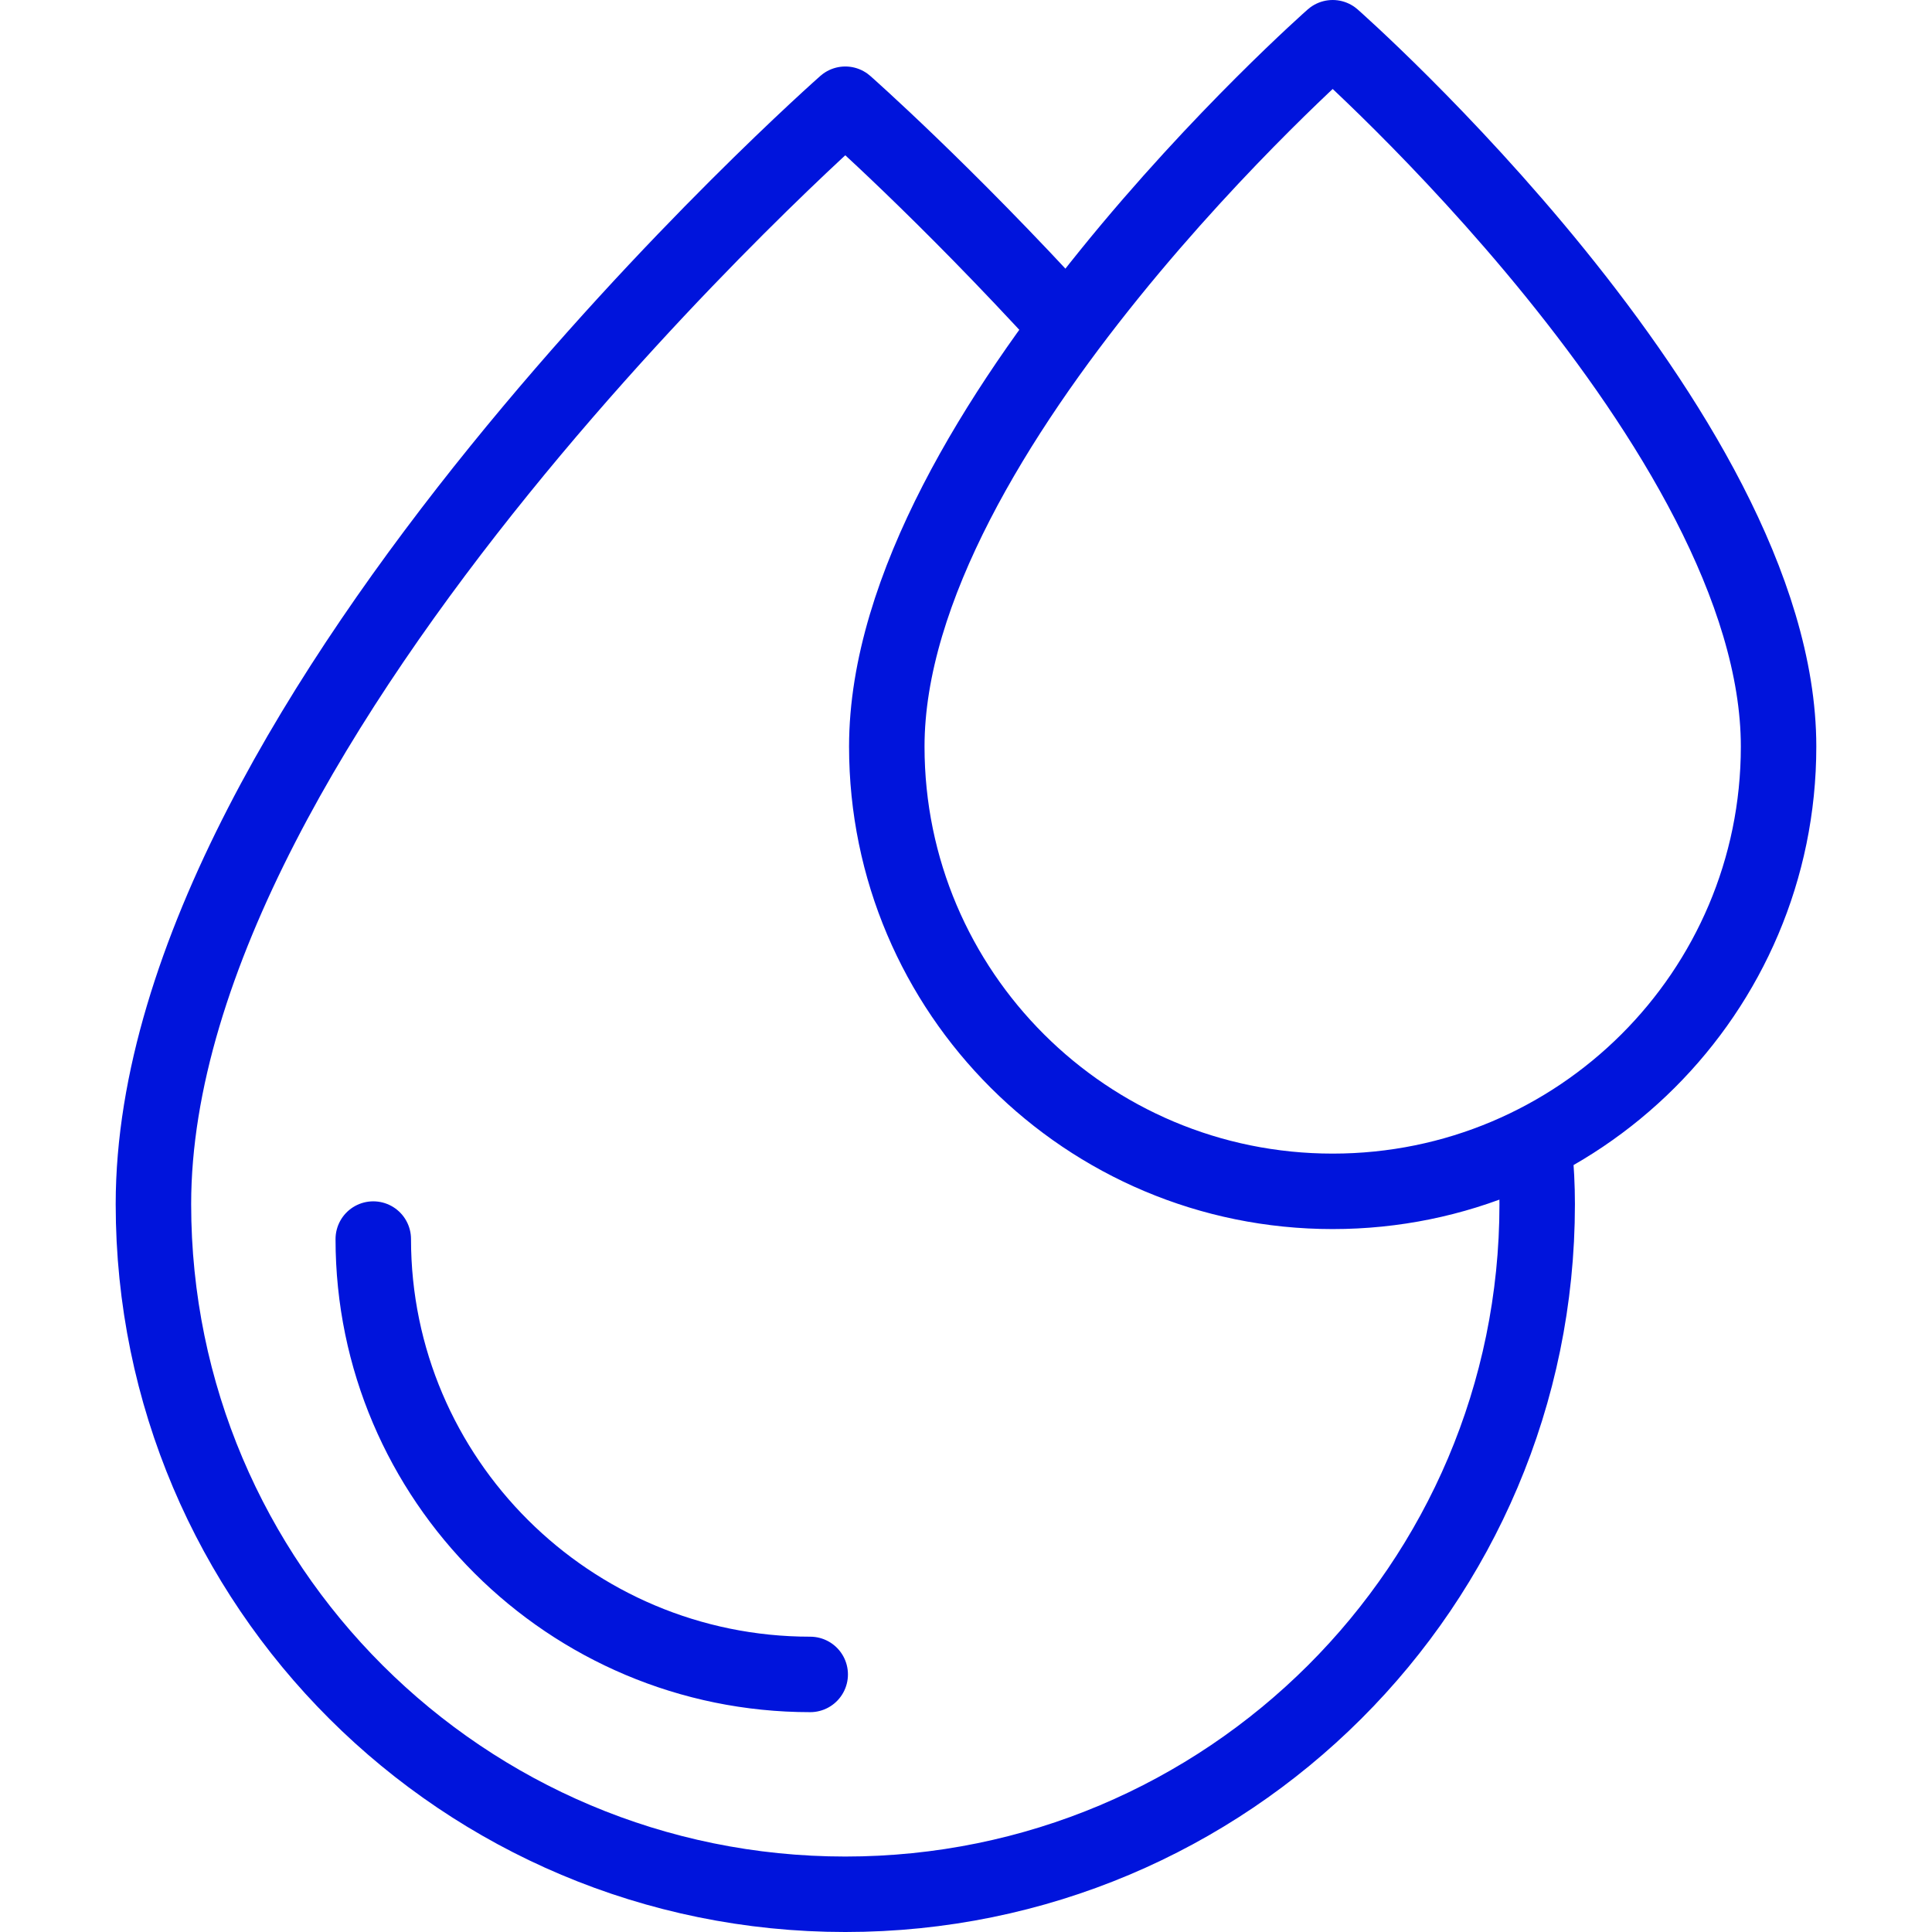 <svg xmlns="http://www.w3.org/2000/svg" version="1.1" xmlns:xlink="http://www.w3.org/1999/xlink" width="512" height="512" x="0" y="0" viewBox="0 0 512 512" style="enable-background:new 0 0 512 512" xml:space="preserve" class=""><g><path d="M406.658 304.775c.47 4.814.713 9.596.713 14.336 0 101.007-82.091 182.89-183.356 182.89S40.66 420.117 40.66 319.11c0-130.005 183.356-291.491 183.356-291.491s26.127 23.011 58.656 58.653" style="stroke-width:20;stroke-linecap:round;stroke-linejoin:round;stroke-miterlimit:10;" fill="none" stroke="#0014dc" stroke-width="20" stroke-linecap="round" stroke-linejoin="round" stroke-miterlimit="10" data-original="#000000" class="" opacity="1"></path><path d="M214.713 443.74c-63.848 0-115.792-51.757-115.792-115.374M471.34 197.853c0 65.095-52.904 117.865-118.165 117.865S235.01 262.948 235.01 197.853C235.01 114.071 353.175 10 353.175 10S471.34 114.071 471.34 197.853z" style="stroke-width:20;stroke-linecap:round;stroke-linejoin:round;stroke-miterlimit:10;" fill="none" stroke="#0014dc" stroke-width="20" stroke-linecap="round" stroke-linejoin="round" stroke-miterlimit="10" data-original="#000000" class="" opacity="1"></path></g></svg>